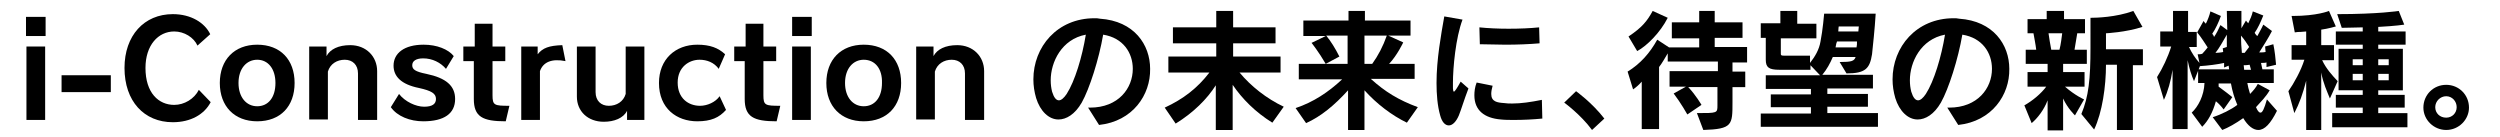 <?xml version="1.0" encoding="utf-8"?>
<!-- Generator: Adobe Illustrator 27.2.0, SVG Export Plug-In . SVG Version: 6.00 Build 0)  -->
<svg version="1.1" id="レイヤー_1" xmlns="http://www.w3.org/2000/svg" xmlns:xlink="http://www.w3.org/1999/xlink" x="0px"
	 y="0px" width="548.2px" height="30px" viewBox="0 0 548.2 30" style="enable-background:new 0 0 548.2 30;" xml:space="preserve">
<g>
	<path d="M5.7,7.8V3.7H10v4.2H5.7z M5.8,26.3V10.2h4.1v16.1H5.8z"/>
	<path d="M13.5,20.2v-3.7h10.8v3.7H13.5z"/>
	<path d="M37.9,26.8c-6.3,0-10.6-4.6-10.6-11.9c0-7.1,4.3-11.8,10.6-11.8c4,0,7,1.9,8.2,4.4L43.3,10c-0.8-1.8-2.9-3.1-5.1-3.1
		c-3.5,0-6.3,3-6.3,8c0,5.5,2.9,8.1,6.3,8.1c2.2,0,4.4-1.3,5.4-3.3l2.6,2.7C44.8,25.1,41.8,26.8,37.9,26.8z"/>
	<path d="M56.4,26.6c-5,0-8.2-3.3-8.2-8.4c0-5.1,3.2-8.4,8.2-8.4c5.1,0,8.2,3.3,8.2,8.4C64.6,23.3,61.5,26.6,56.4,26.6z M56.4,13.1
		c-2.3,0-4.1,1.9-4.1,5.1c0,3.1,1.7,5.1,4.1,5.1c2.4,0,4-1.9,4-5.1C60.4,15.1,58.8,13.1,56.4,13.1z"/>
	<path d="M78.5,26.3V16.1c0-1.9-1.2-3-2.9-3c-1.7,0-3.2,0.9-3.7,2.6v10.5h-4.1V10.2h3.8v2.1c0.8-1.5,2.6-2.4,5.2-2.4
		c3.5,0,5.9,2.5,5.9,5.7v10.7H78.5z"/>
	<path d="M92.8,26.6c-2.9,0-5.7-1.1-7.1-3.1l1.8-2.9c1.3,1.7,3.7,2.8,5.5,2.8c1.8,0,2.6-0.6,2.6-1.7c0-1.2-1-1.8-3.7-2.4
		c-4-0.8-5.6-2.6-5.6-4.9c0-2.7,2.3-4.6,6.6-4.6c2.9,0,5.4,1,6.6,2.5l-1.7,2.8c-1.2-1.4-3-2.3-5-2.3c-1.6,0-2.4,0.6-2.4,1.5
		c0,0.9,0.6,1.4,3.1,1.9c4.3,0.9,6.3,2.6,6.3,5.5C99.8,24.9,97.4,26.6,92.8,26.6z"/>
	<path d="M110.9,26.6c-5.1,0-7-1-7-4.9v-8.3h-2.3v-3.2h2.5v-5h3.9v5h2.8v3.2h-2.8v7.5c0,2.2,0.4,2.3,3.7,2.3L110.9,26.6z"/>
	<path d="M118.4,15.6v10.7h-4.1V10.2h3.6v1.7c1.1-1.4,2.5-1.9,5.4-2l0.7,3.5C121,12.8,119.1,13.6,118.4,15.6z"/>
	<path d="M137.5,26.3v-2c-0.8,1.6-2.8,2.4-5.1,2.4c-3.5,0-5.9-2.3-5.9-5.5V10.2h4.1v10c0,1.9,1.2,3,2.9,3c1.7,0,3.2-0.9,3.7-2.6
		V10.2h4.1v16.1H137.5z"/>
	<path d="M152.9,26.6c-4.5,0-8.4-2.8-8.4-8.4c0-5.2,3.6-8.4,8.4-8.4c2.8,0,4.6,0.7,6.1,2.1l-1.4,3.2c-1-1.4-2.6-2-4.2-2
		c-2.3,0-4.8,1.6-4.8,5c0,3.5,2.4,5.1,4.9,5.1c1.6,0,3.4-0.8,4.3-2.1l1.4,3C157.7,25.8,155.9,26.6,152.9,26.6z"/>
	<path d="M170.3,26.6c-5.1,0-7-1-7-4.9v-8.3h-2.3v-3.2h2.5v-5h3.9v5h2.8v3.2h-2.8v7.5c0,2.2,0.4,2.3,3.7,2.3L170.3,26.6z"/>
	<path d="M173.7,7.8V3.7h4.3v4.2H173.7z M173.7,26.3V10.2h4.1v16.1H173.7z"/>
	<path d="M189.4,26.6c-5,0-8.2-3.3-8.2-8.4c0-5.1,3.2-8.4,8.2-8.4c5.1,0,8.2,3.3,8.2,8.4C197.6,23.3,194.5,26.6,189.4,26.6z
		 M189.4,13.1c-2.3,0-4.1,1.9-4.1,5.1c0,3.1,1.7,5.1,4.1,5.1c2.4,0,4-1.9,4-5.1C193.5,15.1,191.9,13.1,189.4,13.1z"/>
	<path d="M211.6,26.3V16.1c0-1.9-1.2-3-2.9-3c-1.7,0-3.2,0.9-3.7,2.6v10.5h-4.1V10.2h3.8v2.1c0.8-1.5,2.6-2.4,5.2-2.4
		c3.5,0,5.9,2.5,5.9,5.7v10.7H211.6z"/>
	<path d="M241,27.4l-2.4-3.8c0.1,0,0.3,0,0.4,0c6.3,0,9.4-4.3,9.4-8.5c0-3.5-2.1-6.8-6.5-7.5c-0.9,5.3-3,11.9-4.7,14.9
		c-1.5,2.6-3.4,3.7-5.1,3.7c-2.1,0-4-1.8-4.9-4.7c-0.4-1.4-0.6-2.7-0.6-4.1c0-7.1,5.2-13.4,13.4-13.4c0.4,0,0.8,0,1.2,0.1
		c7.5,0.5,11,5.7,11,11C252.3,20.8,248.4,26.6,241,27.4z M230.4,17.6c0,0.9,0.1,1.7,0.3,2.5c0.4,1.3,0.9,1.9,1.5,1.9
		c0.5,0,1.1-0.5,1.7-1.4c1.8-2.8,3.4-8.1,4.2-13C232.8,8.6,230.4,13.6,230.4,17.6z"/>
	<path d="M279,26.9c-3.7-2.3-6.6-5.2-8.7-8.3v9.9h-3.7v-9.8c-1.9,3-4.9,6-8.8,8.4l-2.4-3.5c4.1-1.9,7.2-4.3,9.8-7.7h-9v-3.5h10.5
		V9.5h-9.5V6h9.5V2.4h3.7V6h9.3v3.5h-9.3v2.9h10.4v3.5h-9c2.5,3,5.9,5.7,9.7,7.5L279,26.9z"/>
	<path d="M308.5,26.9c-3.3-1.6-6.6-4.1-9.3-7.1v8.7h-3.6v-8.7c-3,3.3-5.9,5.7-9.2,7.2l-2.3-3.3c3.9-1.3,7.2-3.5,10.2-6.3h-9.5V14
		h5.9c-1.5-2.6-3.1-4.6-3.1-4.6l3.1-1.5h-4.9V4.5h9.9V2.4h3.6v2.1h10v3.3h-4.9l3.3,1.5c0,0-1.3,2.8-3.1,4.7h5.6v3.3h-9.6
		c3.1,2.8,6,4.6,10.3,6.2L308.5,26.9z M295.6,7.8h-4.8c1,1.2,2,2.8,2.9,4.6l-3,1.6h4.8V7.8z M299.2,7.8V14h1.7
		c1.3-1.8,2.4-3.9,3.2-6.2H299.2z"/>
	<path d="M319.9,25.3c-0.6,1.4-1.4,2.2-2.2,2.2c-0.8,0-1.5-0.7-1.9-2.2c-0.6-2.1-0.8-4.6-0.8-7.1c0-5.2,1-10.6,1.7-14.6l4,0.7
		c-1.5,4-2.1,10.5-2.1,13.9c0,0.5,0,0.9,0,1.2c0,0.3,0.1,0.7,0.2,0.7c0.2,0,0.6-0.6,1.5-2.2l1.7,1.5C321,22,320.5,23.8,319.9,25.3z
		 M332.1,26.3c-1.1,0-2.1,0-3-0.1c-3.6-0.3-5.8-2-5.8-5.3c0-0.8,0.1-1.8,0.5-2.8l3.5,0.7c-0.2,0.7-0.3,1.3-0.3,1.8
		c0,1.7,1.3,1.9,2.8,2c0.6,0.1,1.2,0.1,1.8,0.1c1.9,0,4-0.3,6.5-0.8l0.1,4.1C336.2,26.2,334,26.3,332.1,26.3z M337.6,9.5
		c-2.3,0.2-4.9,0.3-7.5,0.3c-1.9,0-3.8-0.1-5.6-0.1l-0.1-3.7c1.9,0.2,4.2,0.3,6.4,0.3c2.4,0,4.8-0.1,6.7-0.3L337.6,9.5z"/>
	<path d="M349.1,28.5c-2.5-3.4-6.1-6-6.1-6l2.6-2.5c0,0,3.5,2.5,6.2,6L349.1,28.5z"/>
	<path d="M379.9,13.6v2.1h2.8v3.4h-2.8v3.3c0,5,0,5.9-6.4,6.1l-1.4-3.7c4.5,0,4.5,0,4.5-1.7v-4h-6.4c1.7,1.8,2.9,3.9,2.9,3.9
		l-3.1,2.1c0,0-1.4-2.5-3-4.6l2.7-1.5h-3.6v-3.4h10.6v-2.1h-11v-1.8c-0.6,1-1.2,2.1-1.9,3v13.6H360V17.9c-0.6,0.7-1.3,1.3-1.9,1.7
		l-1.2-3.9c2.8-1.7,4.9-4.1,6.5-7l2.6,1.7h6.6v-2h-6V4.9h6V2.4h3.4v2.5h6.1v3.4h-6.1v2h7.1v3.4H379.9z M359,11.2L357.1,8
		c3-2,4.1-3.4,5.3-5.6l3.3,1.5C364.1,7.1,361.1,10.1,359,11.2z"/>
	<path d="M386.1,27.9v-3h11v-1.4h-8.8v-2.8h8.8v-1.2h-9.9v-3h11.9l-2.1-2.2v1h-6.8c-2.3,0-3-0.5-3-2.2V8.3h-1.1V5.1h4.3V2.4h3.7v2.8
		h4.2v3.2h-7.8v3.4c0,0.3,0.1,0.4,0.6,0.4h5.8v1.6c1.1-1.4,2-2.9,2.3-4.7C399.7,6.6,400,3,400,3h11.3c-0.2,3.4-0.6,6.9-0.8,8.9
		c-0.5,3.1-1.4,4.2-5.6,4.2l-1.5-2.5c2.6,0,3.2-0.2,3.5-1.1h-5c-0.6,1.4-1.3,2.7-2.3,3.9h11.1v3h-10v1.2h8.9v2.8h-8.9v1.4h11.1v3
		H386.1z M402.8,9.1c0,0.1,0,0.2-0.1,0.3c-0.1,0.3-0.1,0.6-0.2,1h4.6c0.1-0.4,0.1-0.8,0.1-1.3H402.8z M403.2,5.8
		c0,0-0.1,0.5-0.1,1.1h4.4c0-0.4,0.1-0.8,0.1-1.1H403.2z"/>
	<path d="M429.4,27.4l-2.4-3.8c0.1,0,0.3,0,0.4,0c6.3,0,9.4-4.3,9.4-8.5c0-3.5-2.1-6.8-6.5-7.5c-0.9,5.3-3,11.9-4.7,14.9
		c-1.5,2.6-3.4,3.7-5.1,3.7c-2.1,0-4-1.8-4.9-4.7c-0.4-1.4-0.6-2.7-0.6-4.1c0-7.1,5.2-13.4,13.4-13.4c0.4,0,0.8,0,1.2,0.1
		c7.5,0.5,11,5.7,11,11C440.7,20.8,436.8,26.6,429.4,27.4z M418.8,17.6c0,0.9,0.1,1.7,0.3,2.5c0.4,1.3,0.9,1.9,1.5,1.9
		c0.5,0,1.1-0.5,1.7-1.4c1.8-2.8,3.4-8.1,4.2-13C421.2,8.6,418.8,13.6,418.8,17.6z"/>
	<path d="M452.4,14v1.8h4.7v3.2h-4.3c2.3,2,4.2,2.8,4.2,2.8l-2,3.5c0,0-1.6-1.5-2.6-3.7v7H449V22c-0.8,2.1-2.2,3.9-3.5,5l-1.6-3.9
		c1.8-1,3.7-2.6,4.8-4.1h-4.1v-3.2h4.4V14h-4.8v-3.1h2.3c-0.1-1-0.5-3-0.6-3.6h-1.3V4.2h4.2V2.4h3.8v1.8h4.6v3.1h-1.7
		c-0.1,0.6-0.4,2.5-0.6,3.6h2.7V14H452.4z M449.2,7.3c0.1,0.8,0.4,2.6,0.6,3.6h1.8c0.3-1.1,0.5-2.8,0.6-3.6H449.2z M467.7,14.2v14.3
		h-3.5V14.2h-2.4c0,4.7-0.8,10.4-2.6,14.2l-2.8-3.4c1.6-3.8,2-7.7,2-14.5V3.9c0,0,0.1,0,0.2,0c1,0,5.4-0.1,9.2-1.5l2,3.5
		c-3.7,1.2-8,1.4-8,1.4v3.5l8.1,0v3.5H467.7z"/>
	<path d="M495.2,28.5c-1.1,0-2.3-0.9-3.3-2.6c-1.7,1.2-3.3,2.1-4.6,2.6l-2.1-2.8c1.9-0.6,4.1-1.7,5.4-2.7c-0.6-1.4-1.1-3-1.4-4.7
		h-2.7c0,0.2,0,0.5,0,0.7c1.4,1,2.5,1.9,3,2.3l-1.9,2.7c-0.5-0.7-1.2-1.4-1.7-1.8c-0.7,2.5-1.7,4.3-3,5.6l-2.3-3.1
		c1.4-1.3,2.7-3.7,2.8-6.5h-1.4v-3h6.8c0-0.2-0.1-0.6-0.1-0.8l-1,0.4c0-0.3,0-0.8,0-1c-1.3,0.3-3.6,0.6-5.3,0.7l-1.3,3.3
		c-0.6-1.4-1-2.7-1.4-4.6v15.1h-3.3V15.3c-0.4,2.5-1,4.7-1.9,6.6l-1.5-5c1.2-1.9,2.4-4.4,3.1-6.7h-2.4V6.9h2.8V2.4h3.3v4.6h1.9v3.3
		h-1.7c0.6,1.3,1.4,2.5,2.3,3.5l-0.4-1.9c0,0,0.1,0,0.2,0c0.2,0,0.5,0,0.8-0.1c0.3-0.3,0.9-1,1.2-1.4c-0.6-0.9-1.4-2.2-2.3-3.3
		l1.4-2.5c0.1,0.2,0.3,0.4,0.5,0.6c0.4-0.8,0.8-1.8,1-2.7l2.3,1c-0.5,1.4-1.2,2.9-1.9,3.9c0.2,0.2,0.3,0.4,0.4,0.7
		c0.5-0.7,1-1.7,1.4-2.6l1.5,1.1c0-1.1-0.1-2.8-0.1-4.2h3.2c0,0.8,0,1.7,0,2.5c0,0.4,0,0.9,0,1.3l1-1.7c0.1,0.2,0.3,0.4,0.5,0.6
		c0.4-0.8,0.8-1.7,1-2.6l2.3,0.9c-0.6,1.5-1.2,2.8-1.9,3.8c0.1,0.2,0.4,0.6,0.6,0.7c0.3-0.6,0.9-1.6,1.3-2.5l1.9,1.4
		c-0.7,1.4-2.1,3.6-2.8,4.7c0.3,0,1,0,1.4-0.1c0-0.4-0.1-0.8-0.1-1.2l1.8-0.5c0.3,1.4,0.5,3.2,0.6,4.5l-2.1,0.5c0,0,0-0.7,0-1
		c-0.3,0.1-0.8,0.1-1.2,0.1c0,0,0.2,1,0.3,1.4h2.5v3h-5.8c0.1,0.6,0.3,1.5,0.6,2.4c0.6-0.6,1.3-1.4,1.7-2.2l2.6,1.4
		c-0.8,1.4-2,2.6-3,3.7c0.3,0.7,0.6,1.2,1,1.2c0.4,0,0.8-0.8,1.4-2.9l2.2,2.5C497.9,27.1,496.6,28.5,495.2,28.5z M488.3,7.6
		c-0.8,1.4-1.7,3-2.5,4c0.3,0,1.4-0.1,1.7-0.2c0-0.4-0.1-0.6-0.1-0.8l0.9-0.3C488.3,9.5,488.3,8.6,488.3,7.6z M491.4,7.8
		c0,1.3,0.1,2.7,0.2,3.8h0.6c0.3-0.4,0.7-0.9,1-1.3C492.7,9.5,492.1,8.6,491.4,7.8z M493.3,14.2c-0.5,0.1-0.9,0.1-1.3,0.1
		c0,0.2,0.1,0.8,0.1,1h1.5C493.5,14.9,493.3,14.2,493.3,14.2z"/>
	<path d="M510.9,21.6c-0.6-1.5-1.5-3.4-1.9-5.7v12.6h-3.3V17.7c-0.7,2.8-1.5,5-2.6,7.1l-1.3-4.8c1.2-1.7,2.8-4.6,3.5-6.9h-2.8V9.9
		h3.2v-3c-0.4,0-0.8,0.1-1.2,0.1c-0.4,0-0.8,0-1.3,0.1l-0.7-3.6c0.1,0,0.1,0,0.2,0c5.4,0,8-1.1,8-1.1l1.5,3.4c0,0-1.7,0.5-3.2,0.7
		v3.4h2.8v3.3h-2.6c0.9,1.9,2.2,3.3,3.4,4.6L510.9,21.6z M511.4,27.9v-3.1h6.7v-1.2h-5.9v-2.8h5.9v-1h-5.3v-9.1h5.3V9.8h-5.9V6.9
		h5.9V6c-1.3,0-2.9,0.1-4.6,0.1l-1-3c9.1,0,13.5-0.7,13.5-0.7l1.2,3c0,0-1.8,0.3-5.7,0.5v1h6v2.9h-6v0.9h5.4v9.1h-5.4v1h5.8v2.8
		h-5.8v1.2h6.4v3.1H511.4z M518.1,13h-2.2v1.3h2.2V13z M518.1,16.2h-2.2v1.4h2.2V16.2z M523.8,13h-2.3v1.3h2.3V13z M523.8,16.2h-2.3
		v1.4h2.3V16.2z"/>
	<path d="M536.4,28.5c-2.7,0-5-2.2-5-4.9c0-2.8,2.2-5,5-5c2.8,0,5,2.2,5,5C541.4,26.2,539.2,28.5,536.4,28.5z M536.4,21.1
		c-1.3,0-2.4,1.1-2.4,2.4s1,2.3,2.4,2.3c1.3,0,2.3-1,2.3-2.3S537.7,21.1,536.4,21.1z"/>
</g>
</svg>
